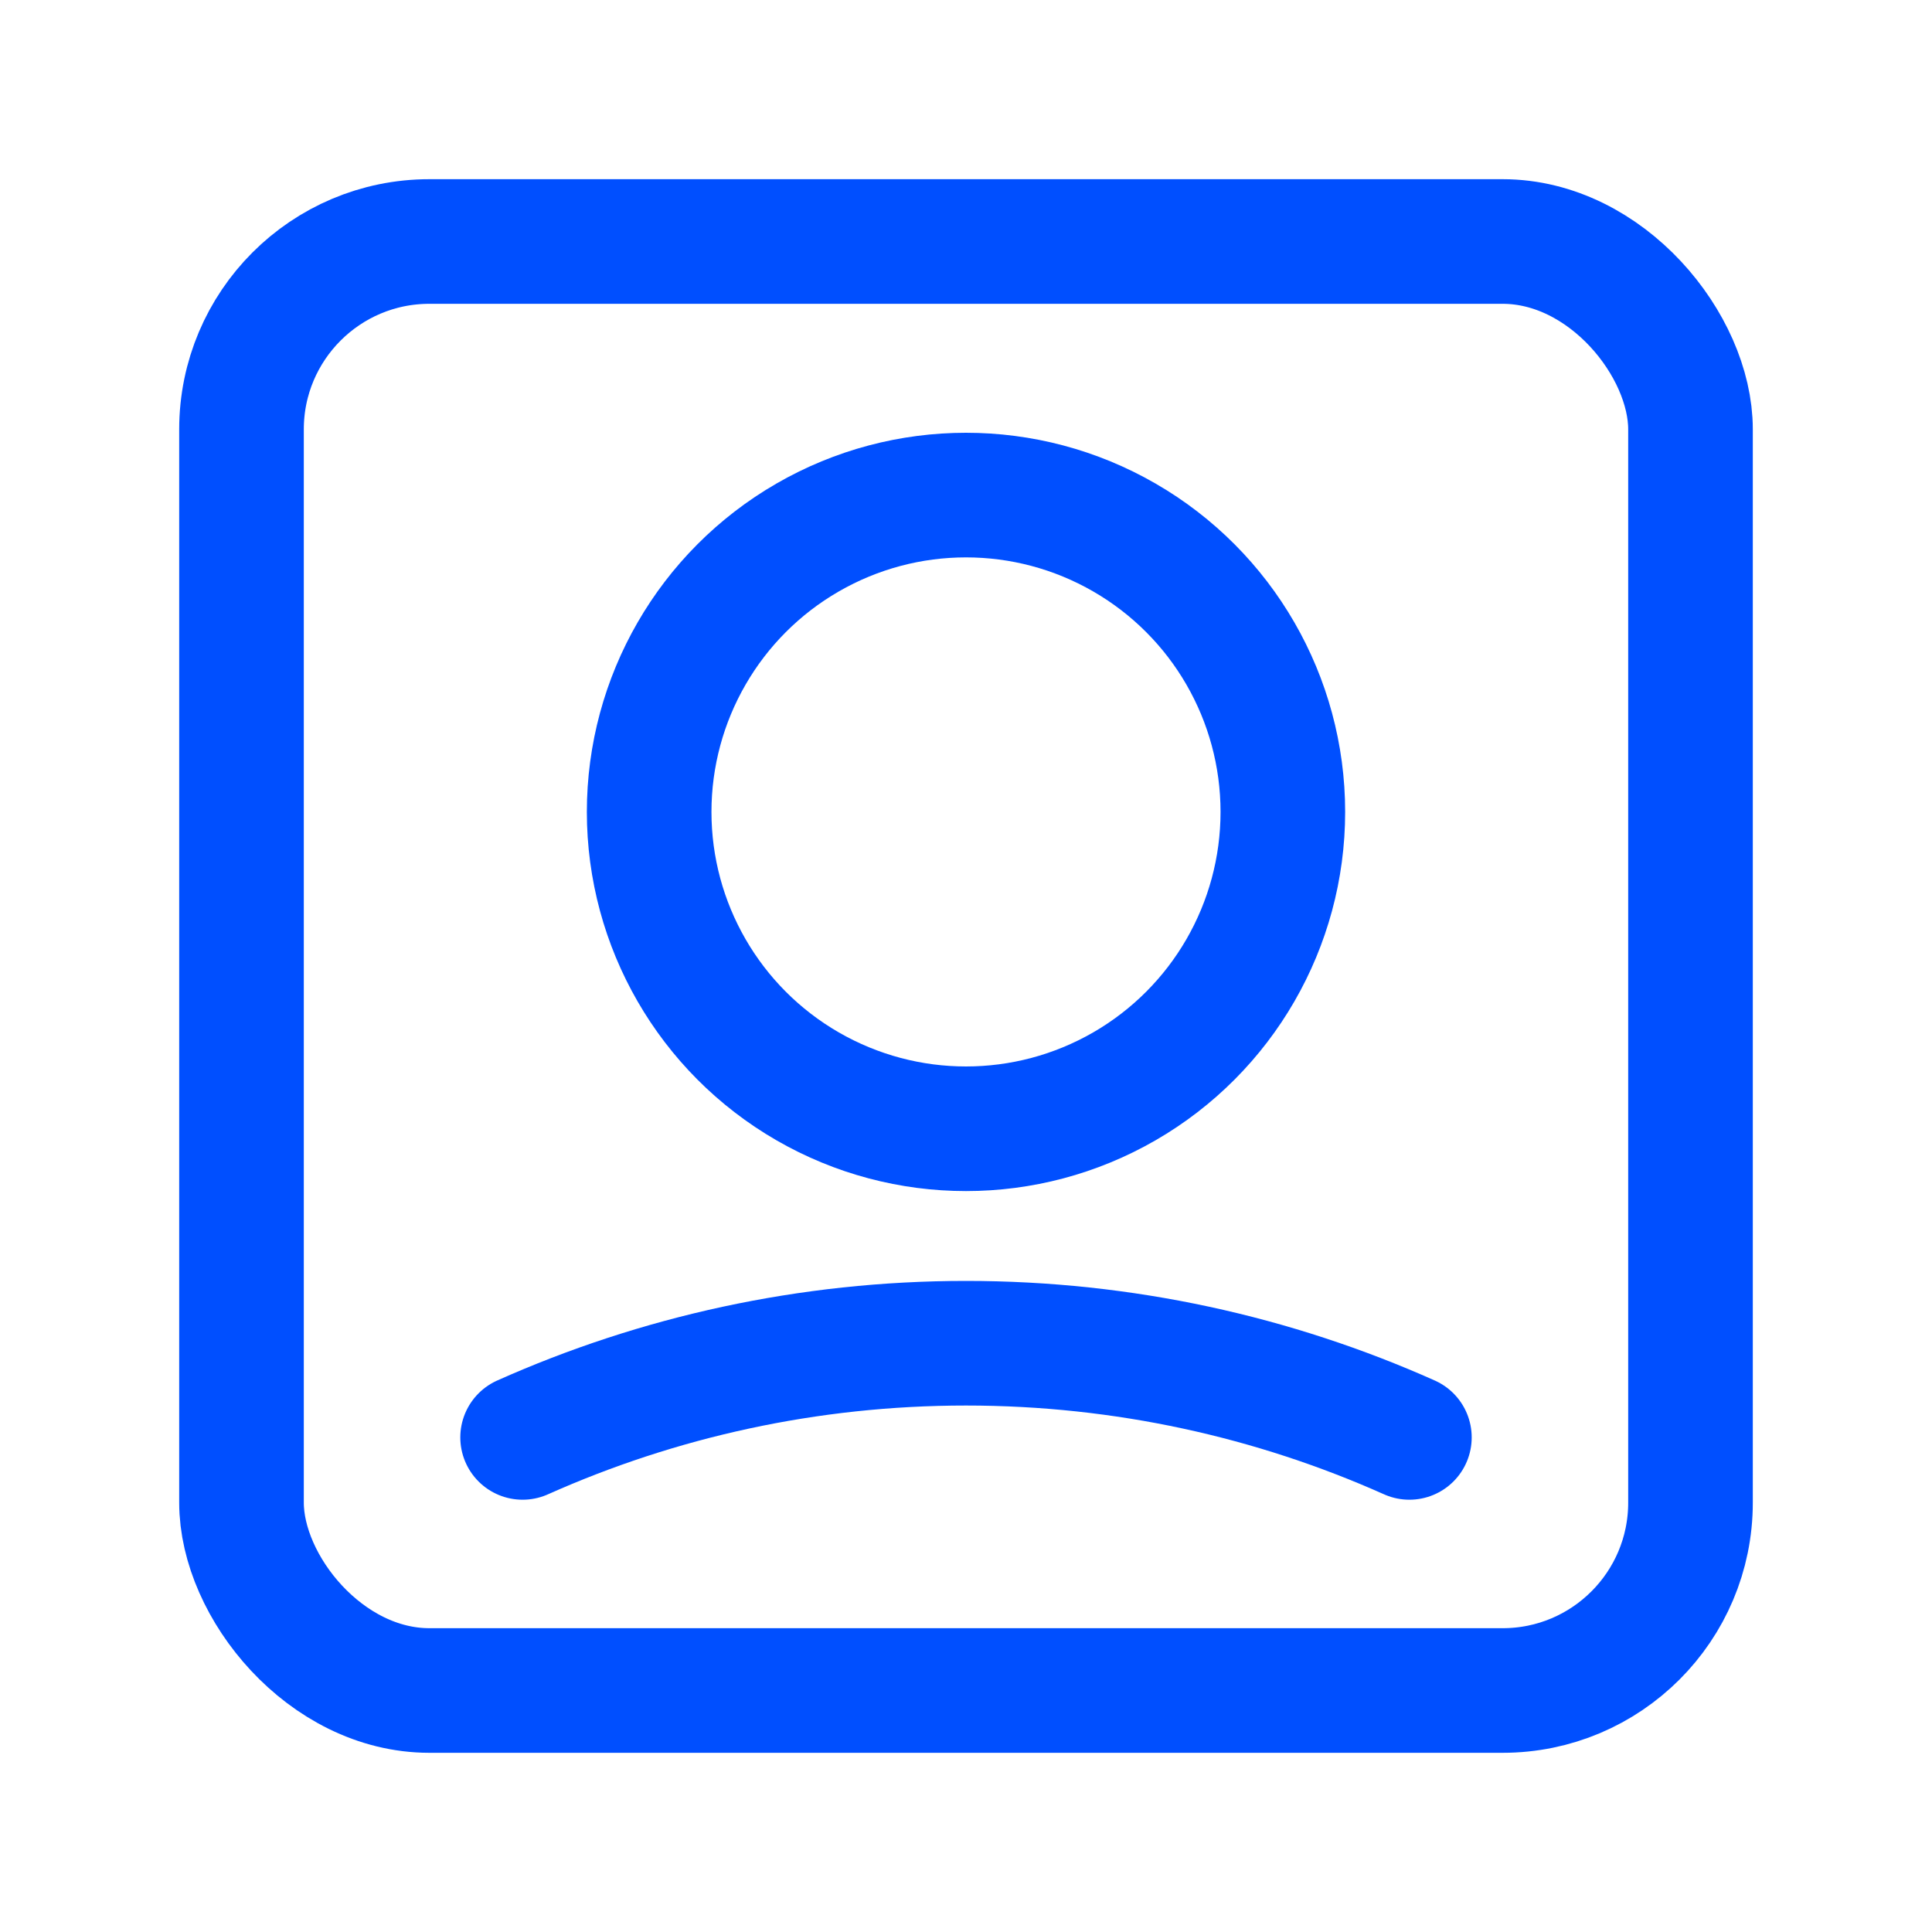 <?xml version="1.0" encoding="UTF-8"?> <svg xmlns="http://www.w3.org/2000/svg" id="Layer_6" data-name="Layer 6" viewBox="0 0 40 40"><defs><style> .cls-1 { fill: none; stroke: #004fff; stroke-linecap: round; stroke-linejoin: round; stroke-width: 2.58px; } </style></defs><g><circle class="cls-1" cx="20" cy="16.81" r="6.56"></circle><path class="cls-1" d="M10.82,29.76c2.8-1.25,5.91-1.95,9.18-1.95s6.38.7,9.18,1.95"></path></g><rect class="cls-1" x="5" y="5" width="30" height="30" rx="3.89" ry="3.89"></rect></svg> 